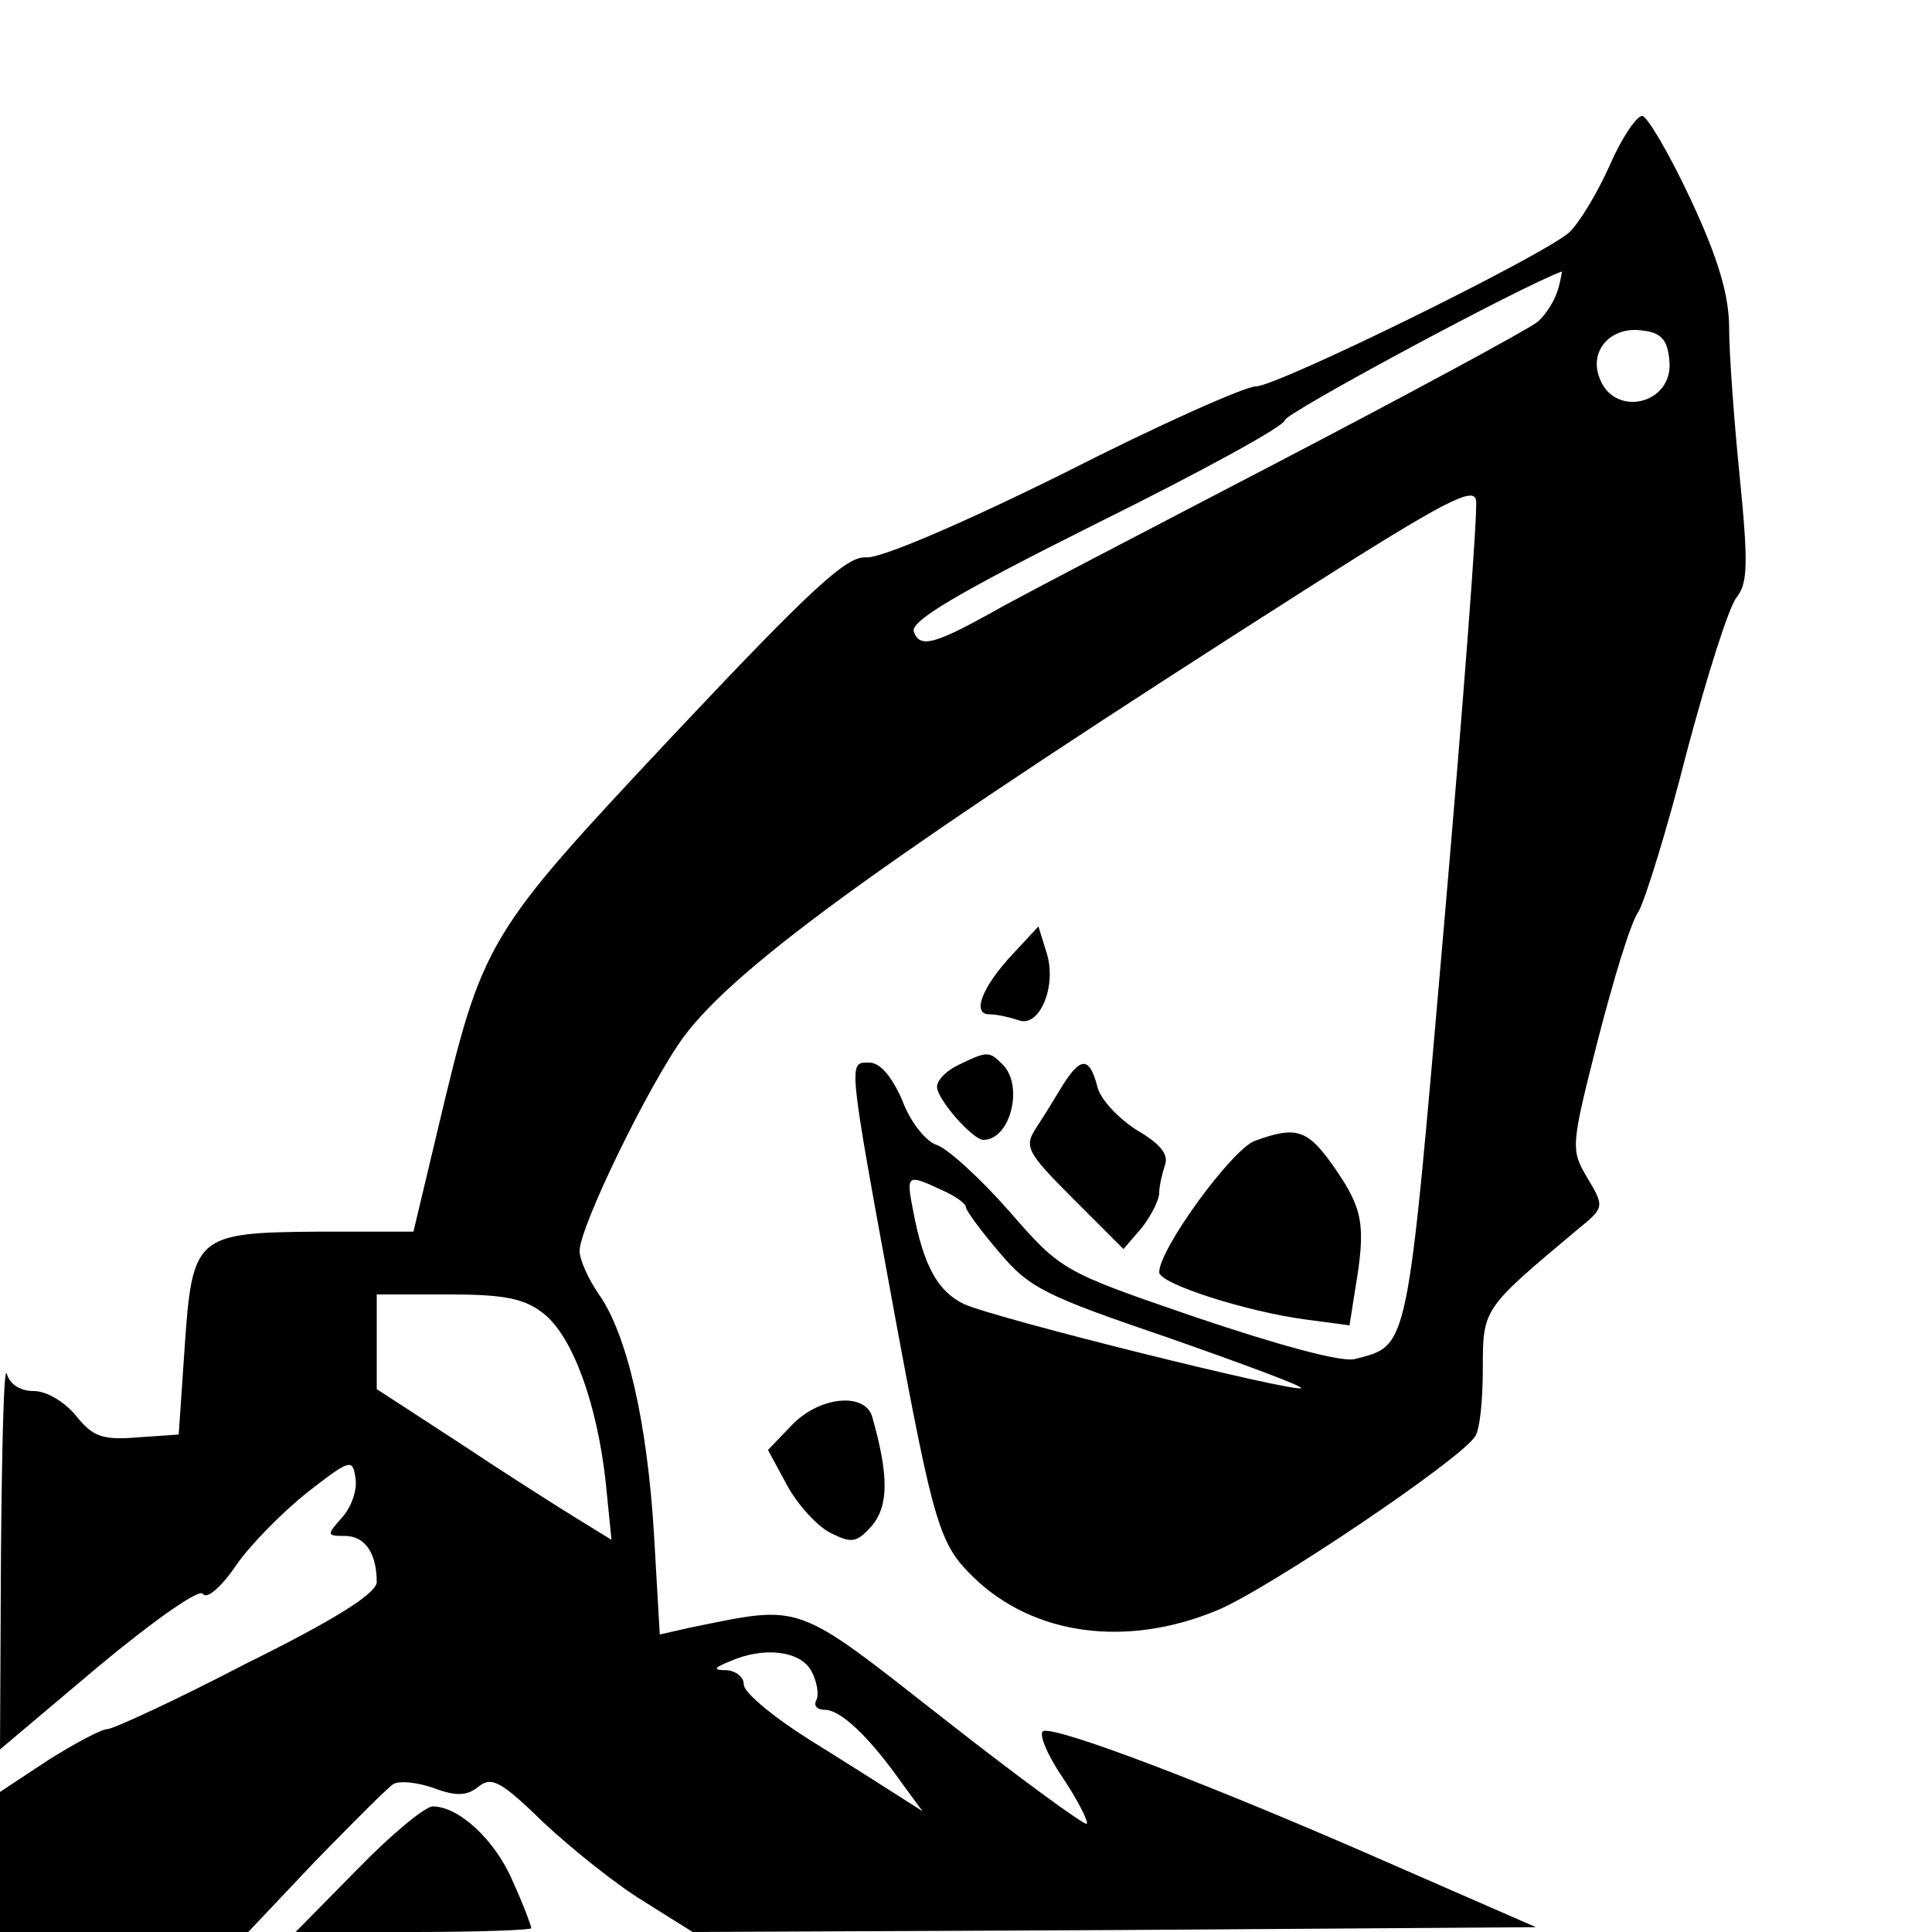 <?xml version="1.0" standalone="no"?>
<!DOCTYPE svg PUBLIC "-//W3C//DTD SVG 20010904//EN"
 "http://www.w3.org/TR/2001/REC-SVG-20010904/DTD/svg10.dtd">
<svg version="1.0" xmlns="http://www.w3.org/2000/svg"
 width="200pt" height="200pt" viewBox="0 0 200 200"
 preserveAspectRatio="xMidYMid meet">
<g transform="translate(0,200) scale(0.1,-0.1)"
fill="#000000" stroke="none">
<path d="M1666 1828 c-13 -29 -32 -60 -42 -69 -31 -26 -302 -159 -324 -159
-11 0 -101 -40 -199 -90 -105 -52 -189 -88 -204 -87 -20 2 -56 -31 -200 -184
-195 -208 -197 -211 -244 -409 l-25 -105 -99 0 c-127 -1 -130 -4 -138 -122
l-6 -88 -43 -3 c-36 -3 -46 1 -63 22 -12 15 -31 26 -44 26 -14 0 -25 7 -28 18
-3 9 -5 -74 -6 -186 l-1 -203 102 86 c59 49 105 81 108 75 4 -6 19 7 34 29 15
22 49 56 74 76 45 35 47 35 50 15 2 -12 -4 -30 -14 -41 -16 -18 -16 -19 3 -19
21 0 33 -18 33 -48 -1 -12 -44 -39 -135 -84 -73 -38 -138 -68 -144 -68 -6 0
-34 -15 -61 -32 l-50 -33 0 -72 0 -73 129 0 128 0 70 74 c39 40 75 76 80 79 6
4 25 2 42 -4 24 -9 35 -8 47 2 13 10 23 5 67 -38 29 -27 75 -64 103 -81 l51
-32 436 2 437 3 -158 69 c-180 79 -338 139 -352 134 -5 -2 3 -23 20 -48 16
-24 27 -46 25 -48 -2 -2 -68 46 -147 108 -157 123 -146 119 -264 95 l-31 -7
-6 104 c-7 116 -28 207 -57 248 -11 16 -20 36 -20 45 0 25 72 173 108 222 56
75 217 191 647 465 140 89 171 105 173 90 2 -10 -13 -207 -33 -438 -39 -449
-36 -436 -93 -451 -14 -3 -77 14 -163 43 -140 48 -140 48 -195 111 -30 34 -64
65 -75 68 -11 4 -27 24 -35 46 -11 25 -23 39 -34 39 -22 0 -23 7 26 -260 41
-222 47 -239 82 -273 62 -60 158 -73 252 -34 53 22 252 156 267 180 5 7 8 38
8 70 0 63 0 62 99 145 27 22 27 23 9 53 -17 29 -17 32 11 142 16 62 34 122 42
133 7 12 30 86 50 165 21 79 44 152 52 161 11 14 12 34 3 124 -6 59 -11 129
-11 154 0 34 -11 72 -40 134 -22 47 -45 86 -50 86 -6 0 -22 -24 -34 -52z m-53
-127 c-3 -11 -12 -26 -21 -34 -10 -8 -132 -74 -272 -147 -140 -73 -273 -142
-295 -155 -58 -32 -73 -36 -79 -19 -4 11 45 40 189 112 107 53 195 101 195
107 0 7 245 139 287 154 0 1 -1 -8 -4 -18z m115 -73 c6 -47 -59 -62 -73 -17
-9 27 13 51 44 47 20 -2 27 -9 29 -30z m-753 -860 c14 -6 25 -14 25 -18 0 -3
16 -25 35 -47 31 -37 49 -45 175 -88 77 -27 139 -50 137 -52 -6 -5 -316 72
-349 87 -27 13 -42 39 -53 98 -7 36 -6 37 30 20z m-412 -128 c30 -24 55 -93
64 -174 l6 -60 -39 24 c-21 13 -76 48 -121 78 l-83 54 0 49 0 49 74 0 c58 0
79 -4 99 -20z m277 -370 c6 -11 8 -25 5 -30 -3 -6 1 -10 9 -10 16 0 45 -27 79
-75 l22 -30 -25 16 c-14 9 -55 35 -92 58 -38 24 -68 49 -68 57 0 8 -8 14 -17
15 -15 0 -15 2 2 9 36 16 74 11 85 -10z"/>
<path d="M1049 1013 c-33 -35 -43 -63 -25 -63 8 0 21 -3 30 -6 22 -9 41 36 29
71 l-8 26 -26 -28z"/>
<path d="M993 898 c-13 -6 -23 -16 -23 -23 0 -13 37 -55 48 -55 28 0 42 56 20
78 -14 14 -16 14 -45 0z"/>
<path d="M1101 878 c-8 -13 -20 -33 -28 -45 -13 -20 -11 -25 38 -74 l52 -52
19 22 c10 13 18 29 18 36 0 7 3 20 6 29 4 11 -5 22 -29 36 -19 12 -38 32 -41
45 -8 31 -17 31 -35 3z"/>
<path d="M1299 819 c-24 -9 -99 -112 -99 -136 0 -12 91 -41 152 -49 l45 -6 6
38 c11 65 8 82 -20 123 -29 42 -40 46 -84 30z"/>
<path d="M819 524 l-24 -25 20 -37 c11 -20 31 -42 45 -49 22 -11 27 -10 43 8
17 21 17 52 0 112 -7 26 -55 22 -84 -9z"/>
<path d="M370 65 l-64 -65 122 0 c67 0 122 2 122 4 0 2 -8 24 -19 48 -18 43
-56 78 -83 78 -8 0 -43 -29 -78 -65z"/>
</g>
</svg>

